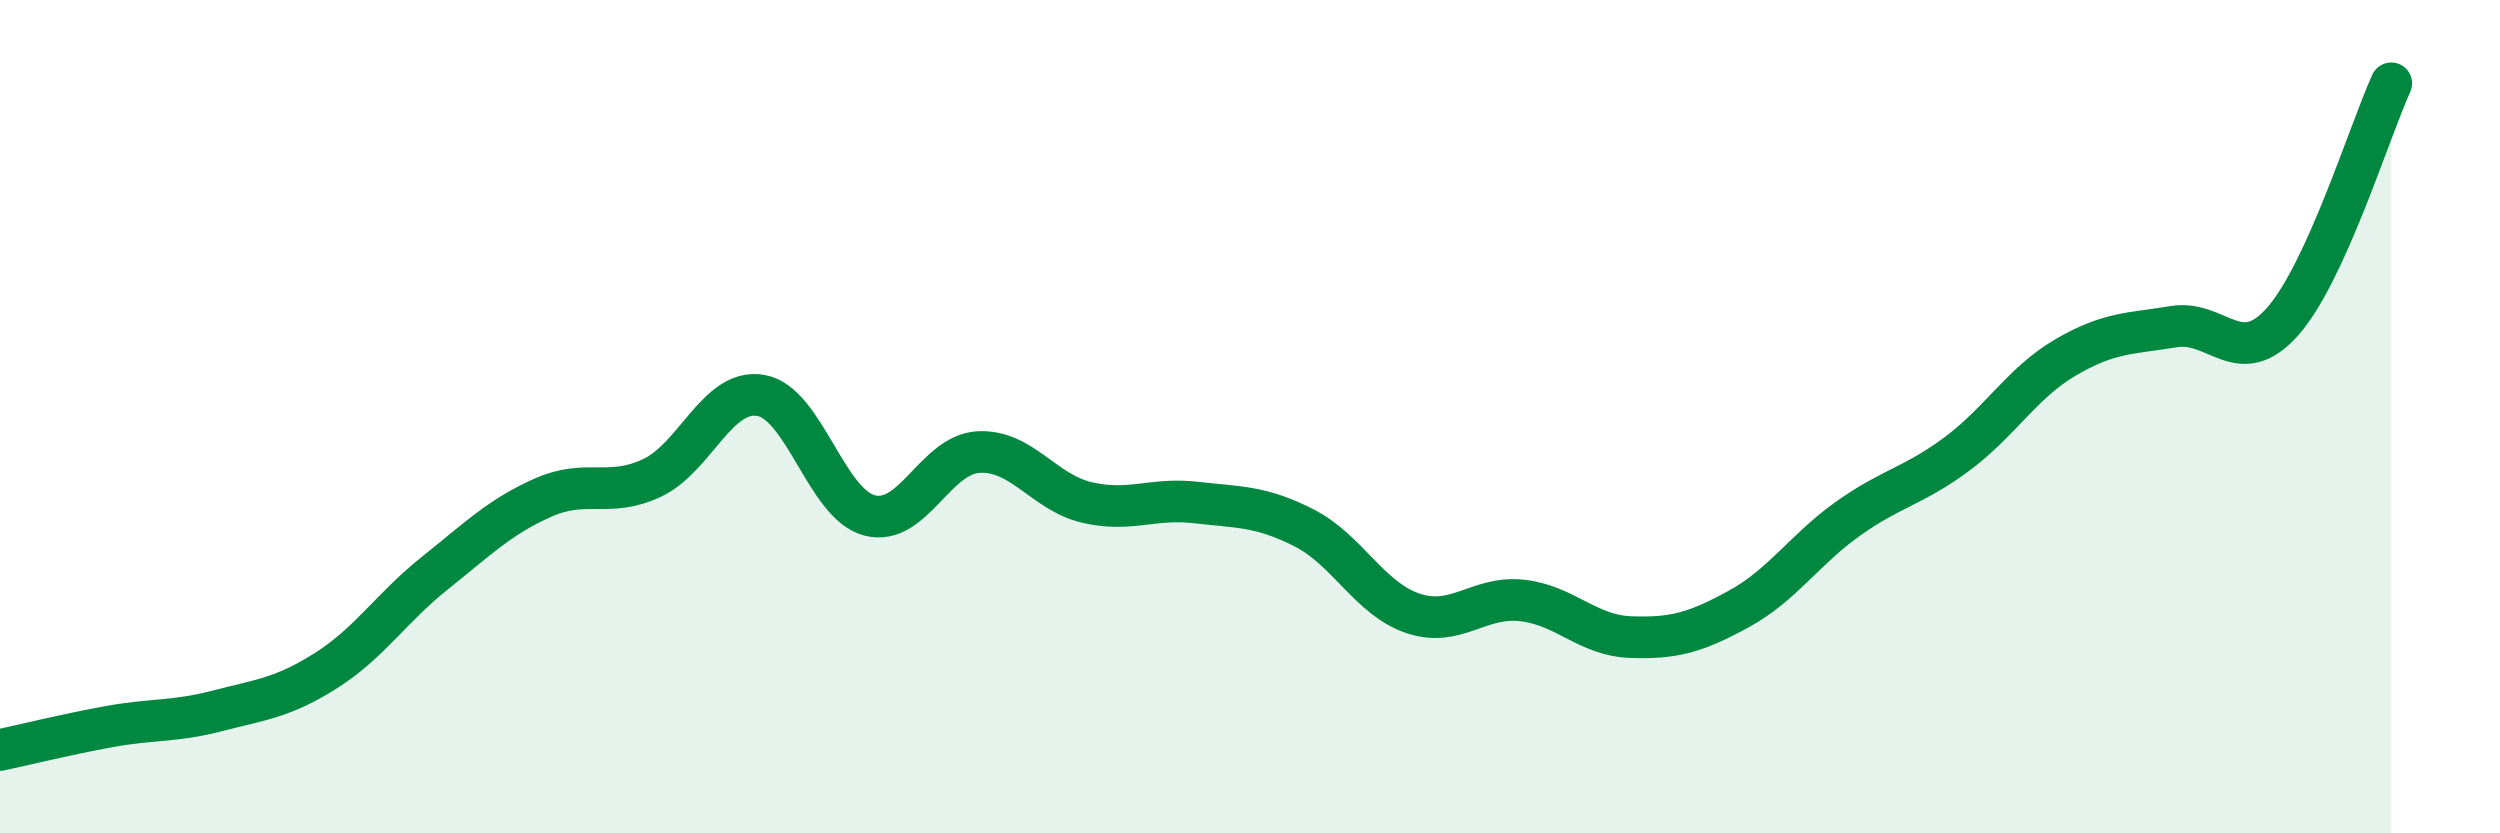 
    <svg width="60" height="20" viewBox="0 0 60 20" xmlns="http://www.w3.org/2000/svg">
      <path
        d="M 0,18 C 0.52,17.89 1.57,17.63 2.61,17.44 C 3.65,17.25 4.18,17.33 5.22,17.06 C 6.26,16.79 6.79,16.75 7.83,16.09 C 8.87,15.43 9.39,14.59 10.43,13.76 C 11.47,12.93 12,12.4 13.04,11.94 C 14.08,11.48 14.61,11.96 15.65,11.47 C 16.69,10.98 17.22,9.31 18.26,9.49 C 19.3,9.67 19.83,12.1 20.87,12.37 C 21.91,12.64 22.44,10.91 23.48,10.85 C 24.52,10.79 25.05,11.82 26.09,12.06 C 27.13,12.3 27.66,11.94 28.7,12.06 C 29.74,12.18 30.26,12.14 31.3,12.67 C 32.34,13.2 32.87,14.37 33.91,14.72 C 34.95,15.07 35.48,14.3 36.52,14.41 C 37.56,14.52 38.09,15.25 39.13,15.29 C 40.17,15.33 40.7,15.18 41.74,14.61 C 42.78,14.04 43.31,13.19 44.35,12.45 C 45.39,11.71 45.92,11.67 46.96,10.9 C 48,10.13 48.53,9.19 49.57,8.58 C 50.61,7.97 51.13,8.01 52.17,7.84 C 53.21,7.67 53.74,8.89 54.78,7.72 C 55.82,6.55 56.87,3.14 57.39,2L57.39 20L0 20Z"
        fill="#008740"
        opacity="0.1"
        stroke-linecap="round"
        stroke-linejoin="round"
      />
      <path
        d="M 0,18 C 0.52,17.89 1.57,17.63 2.61,17.44 C 3.65,17.25 4.18,17.33 5.22,17.06 C 6.26,16.79 6.79,16.75 7.83,16.09 C 8.87,15.43 9.39,14.59 10.43,13.76 C 11.47,12.93 12,12.4 13.04,11.94 C 14.08,11.48 14.61,11.96 15.65,11.47 C 16.69,10.98 17.22,9.31 18.26,9.49 C 19.3,9.67 19.83,12.1 20.87,12.37 C 21.91,12.64 22.44,10.91 23.48,10.85 C 24.52,10.79 25.05,11.82 26.09,12.06 C 27.13,12.3 27.66,11.94 28.7,12.06 C 29.74,12.18 30.26,12.14 31.3,12.67 C 32.34,13.2 32.87,14.37 33.91,14.72 C 34.95,15.07 35.48,14.3 36.52,14.41 C 37.56,14.52 38.09,15.25 39.13,15.29 C 40.17,15.33 40.7,15.18 41.74,14.61 C 42.78,14.04 43.31,13.19 44.35,12.45 C 45.39,11.71 45.92,11.67 46.96,10.9 C 48,10.13 48.53,9.19 49.57,8.58 C 50.61,7.97 51.13,8.01 52.17,7.84 C 53.21,7.67 53.74,8.89 54.78,7.72 C 55.82,6.55 56.87,3.14 57.39,2"
        stroke="#008740"
        stroke-width="1"
        fill="none"
        stroke-linecap="round"
        stroke-linejoin="round"
      />
    </svg>
  